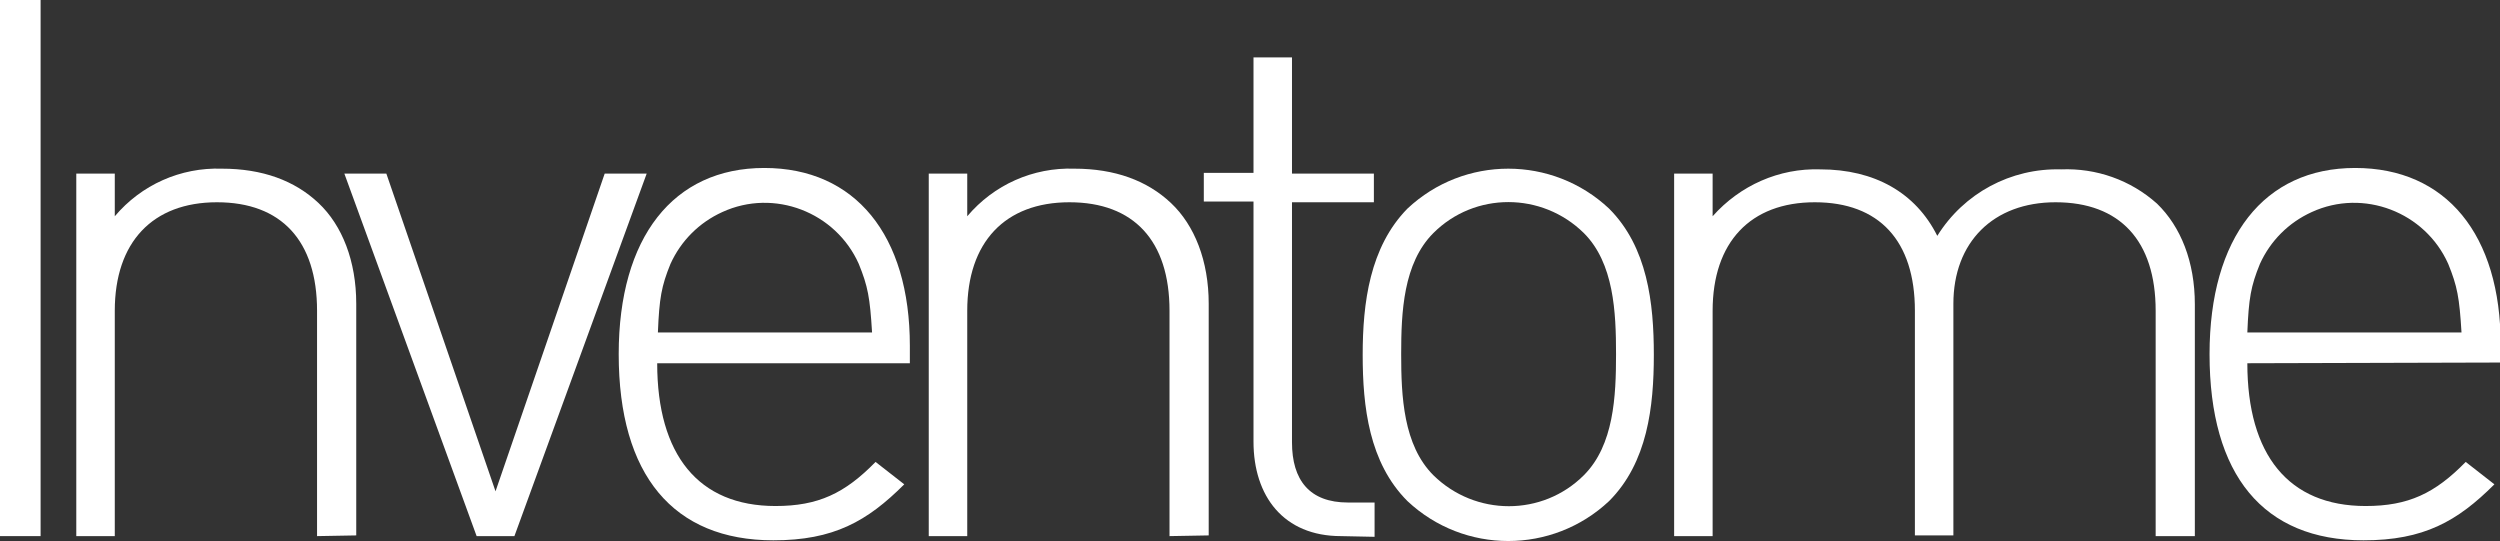 <?xml version="1.0" encoding="utf-8"?>
<!-- Generator: Adobe Illustrator 24.0.2, SVG Export Plug-In . SVG Version: 6.00 Build 0)  -->
<svg version="1.1" id="Layer_1" xmlns="http://www.w3.org/2000/svg" xmlns:xlink="http://www.w3.org/1999/xlink" x="0px" y="0px"
	 viewBox="0 0 357.2 77.3" style="enable-background:new 0 0 357.2 77.3;" xml:space="preserve">
<rect x="0" y="0" width="357.2" height="77.3" fill="#333333" stroke="none"/>
<style type="text/css">
	.st0{fill:#FFFFFF;}
</style>
<path class="st0" d="M0,76.6V0h5.8v76.6L0,76.6z"/>
<path class="st0" d="M45.3,76.6V44.4c0-10-5.1-15.5-14.3-15.5s-14.6,5.7-14.6,15.5v32.2h-5.5V24.8h5.5v6.1c3.8-4.5,9.4-7,15.3-6.8
	c5.8,0,10.4,1.7,13.8,4.9s5.4,8.3,5.4,14.4v33.1L45.3,76.6z"/>
<path class="st0" d="M73.5,76.6h-5.4L49.2,24.8h6l15.6,45.4l15.6-45.4h6L73.5,76.6z"/>
<path class="st0" d="M93.9,51.9c0,13.1,5.9,20.4,16.9,20.4c6.1,0,9.9-1.8,14.3-6.3l4.1,3.2c-5.3,5.3-10.1,8-18.7,8
	c-14.3,0-22.1-9.3-22.1-26.6c0-16.7,7.8-26.6,20.8-26.6S130,33.6,130,49.4v2.5L93.9,51.9z M122.7,37.7c-3.3-7.4-12.1-10.8-19.5-7.4
	c-3.3,1.5-5.9,4.1-7.4,7.4c-1.3,3.2-1.6,4.9-1.8,9.8h30.6C124.3,42.5,124,40.9,122.7,37.7L122.7,37.7z"/>
<path class="st0" d="M167.1,76.6V44.4c0-10-5.1-15.5-14.3-15.5s-14.6,5.7-14.6,15.5v32.2h-5.5V24.8h5.5v6.1c3.8-4.5,9.4-7,15.3-6.8
	c5.8,0,10.4,1.7,13.8,4.9s5.4,8.3,5.4,14.4v33.1L167.1,76.6z"/>
<path class="st0" d="M191.6,76.6c-8.2,0-12.5-5.7-12.5-13.5V28.8H172v-4.1h7.1V8.2h5.5v16.6h11.7v4.1h-11.7v34.3
	c0,5.4,2.5,8.6,8,8.6h3.8v4.9L191.6,76.6z"/>
<path class="st0" d="M229.9,71.6c-8.1,7.6-20.7,7.6-28.8,0c-5.5-5.5-6.4-13.5-6.4-20.9s1-15.4,6.4-20.9c8.1-7.6,20.7-7.6,28.8,0
	c5.5,5.5,6.4,13.5,6.4,20.9S235.4,66.1,229.9,71.6z M226.3,33.3c-6-5.9-15.6-5.9-21.5,0c-4.3,4.3-4.6,11.3-4.6,17.3s0.3,13,4.6,17.3
	c6,5.9,15.6,5.9,21.5,0c4.3-4.3,4.6-11.3,4.6-17.3S230.6,37.6,226.3,33.3L226.3,33.3z"/>
<path class="st0" d="M308,76.6V44.4c0-10-5.1-15.5-14.3-15.5c-8.9,0-14.6,5.7-14.6,14.5v33.1h-5.5V44.4c0-10-5.1-15.5-14.3-15.5
	s-14.6,5.7-14.6,15.5v32.2h-5.5V24.8h5.5v6.1c3.9-4.4,9.5-6.9,15.4-6.7c7.7,0,13.6,3.3,16.7,9.5c3.8-6.1,10.5-9.7,17.7-9.5
	c5-0.2,9.9,1.5,13.7,4.9c3.4,3.3,5.4,8.3,5.4,14.4v33.1L308,76.6z"/>
<path class="st0" d="M321.1,51.9c0,13.1,5.9,20.4,16.9,20.4c6.1,0,9.9-1.8,14.3-6.3l4.1,3.2c-5.3,5.3-10.1,8-18.7,8
	c-14.3,0-22-9.3-22-26.6c0-16.7,7.8-26.6,20.8-26.6s20.8,9.5,20.8,25.3v2.5L321.1,51.9z M349.8,37.7c-3.3-7.4-12.1-10.8-19.5-7.4
	c-3.3,1.5-5.9,4.1-7.4,7.4c-1.3,3.2-1.6,4.9-1.8,9.8h30.6C351.4,42.5,351.1,40.9,349.8,37.7L349.8,37.7z"/>
</svg>
